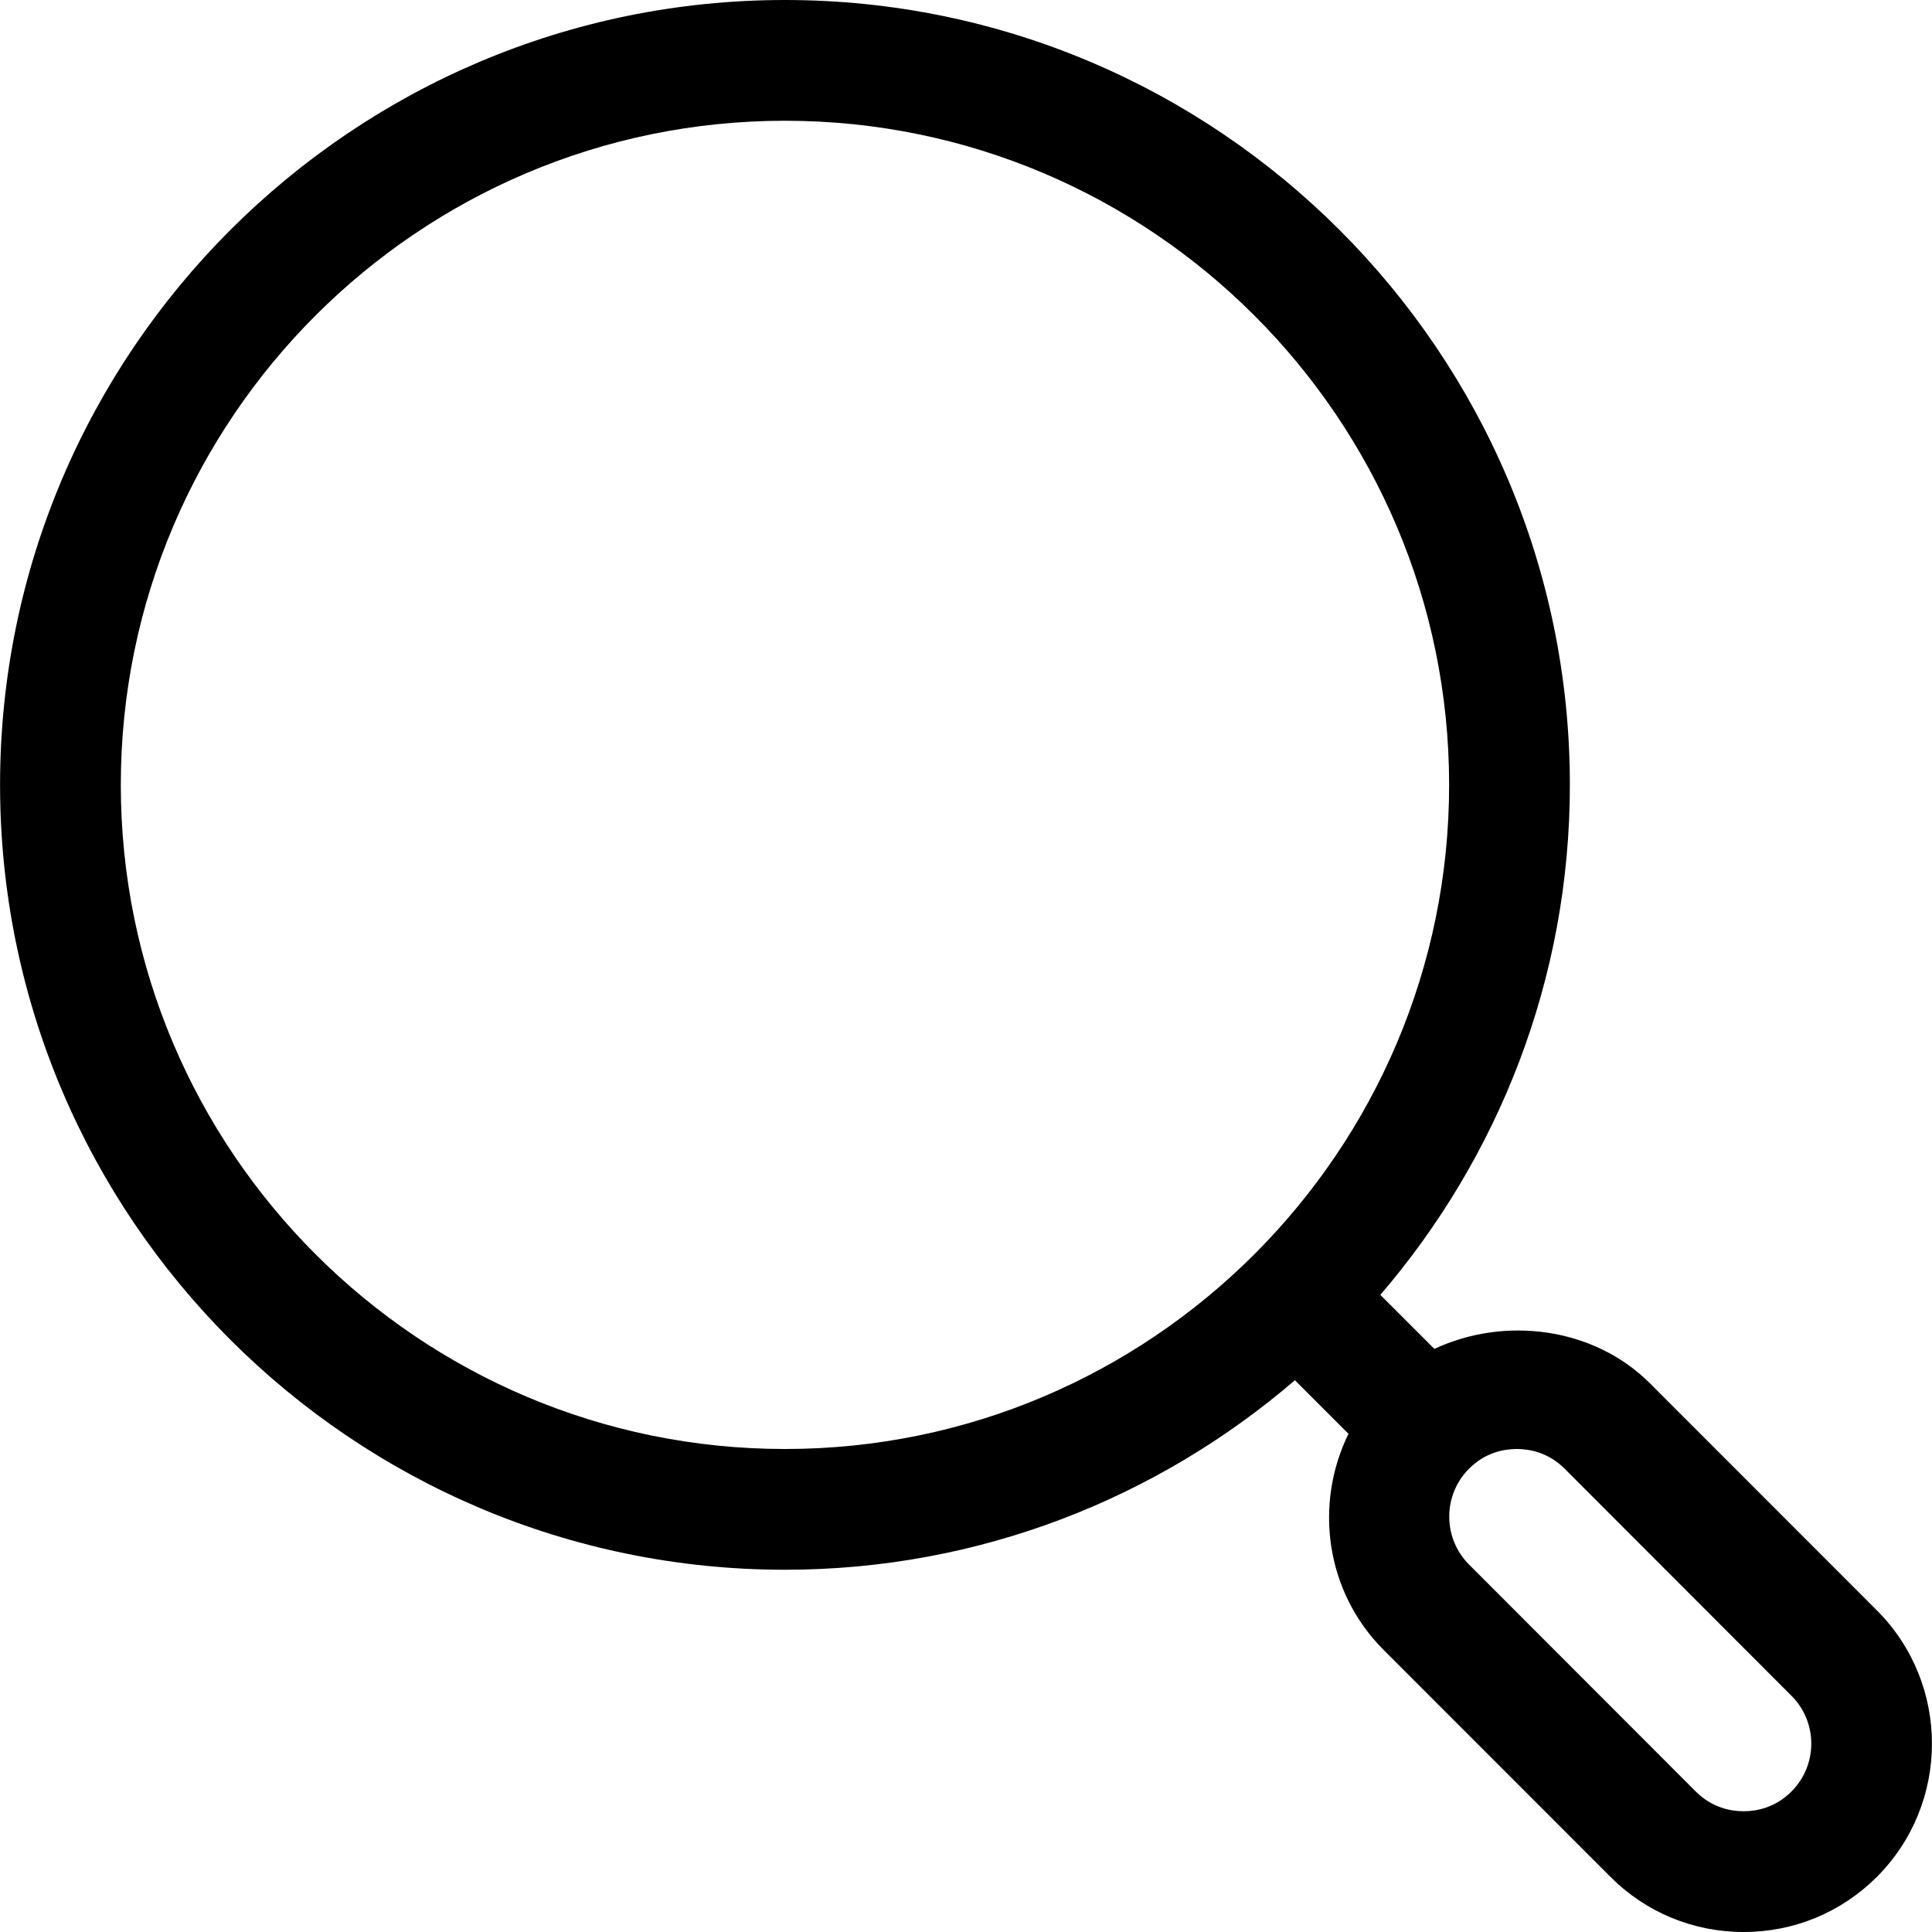 <svg width="32" height="32" viewBox="0 0 32 32" fill="none" xmlns="http://www.w3.org/2000/svg">
<g clip-path="url(#clip0_2754_15)">
<path fill-rule="evenodd" clip-rule="evenodd" d="M31.087 31.087C30.497 31.676 29.715 32 28.88 32C28.046 32 27.262 31.676 26.674 31.087L22.916 27.327H22.916C21.95 26.359 21.765 24.913 22.335 23.748L21.448 22.861C19.174 24.813 16.227 26 13.002 26C5.832 26 0.001 20.168 0.001 13C0.001 5.831 5.832 0 13.002 0C20.169 0 26.002 5.831 26.002 13C26.002 16.225 24.814 19.173 22.863 21.447L23.758 22.342C24.919 21.798 26.396 21.979 27.329 22.913L31.087 26.673C32.303 27.89 32.303 29.87 31.087 31.087ZM24.002 13C24.002 6.935 19.067 2 13.002 2C6.935 2 2.001 6.935 2.001 13C2.001 19.065 6.935 24 13.002 24C19.067 24 24.002 19.065 24.002 13ZM29.672 28.087L25.916 24.327C25.645 24.056 25.335 24 25.123 24C24.91 24 24.602 24.056 24.331 24.327C23.895 24.764 23.895 25.476 24.331 25.913L28.087 29.673C28.358 29.943 28.668 30 28.88 30C29.093 30 29.402 29.943 29.672 29.673C30.11 29.235 30.11 28.524 29.672 28.087Z" fill="black"/>
</g>
<defs>
<clipPath id="clip0_2754_15">
<rect width="32" height="32" fill="white"/>
</clipPath>
</defs>
</svg>
